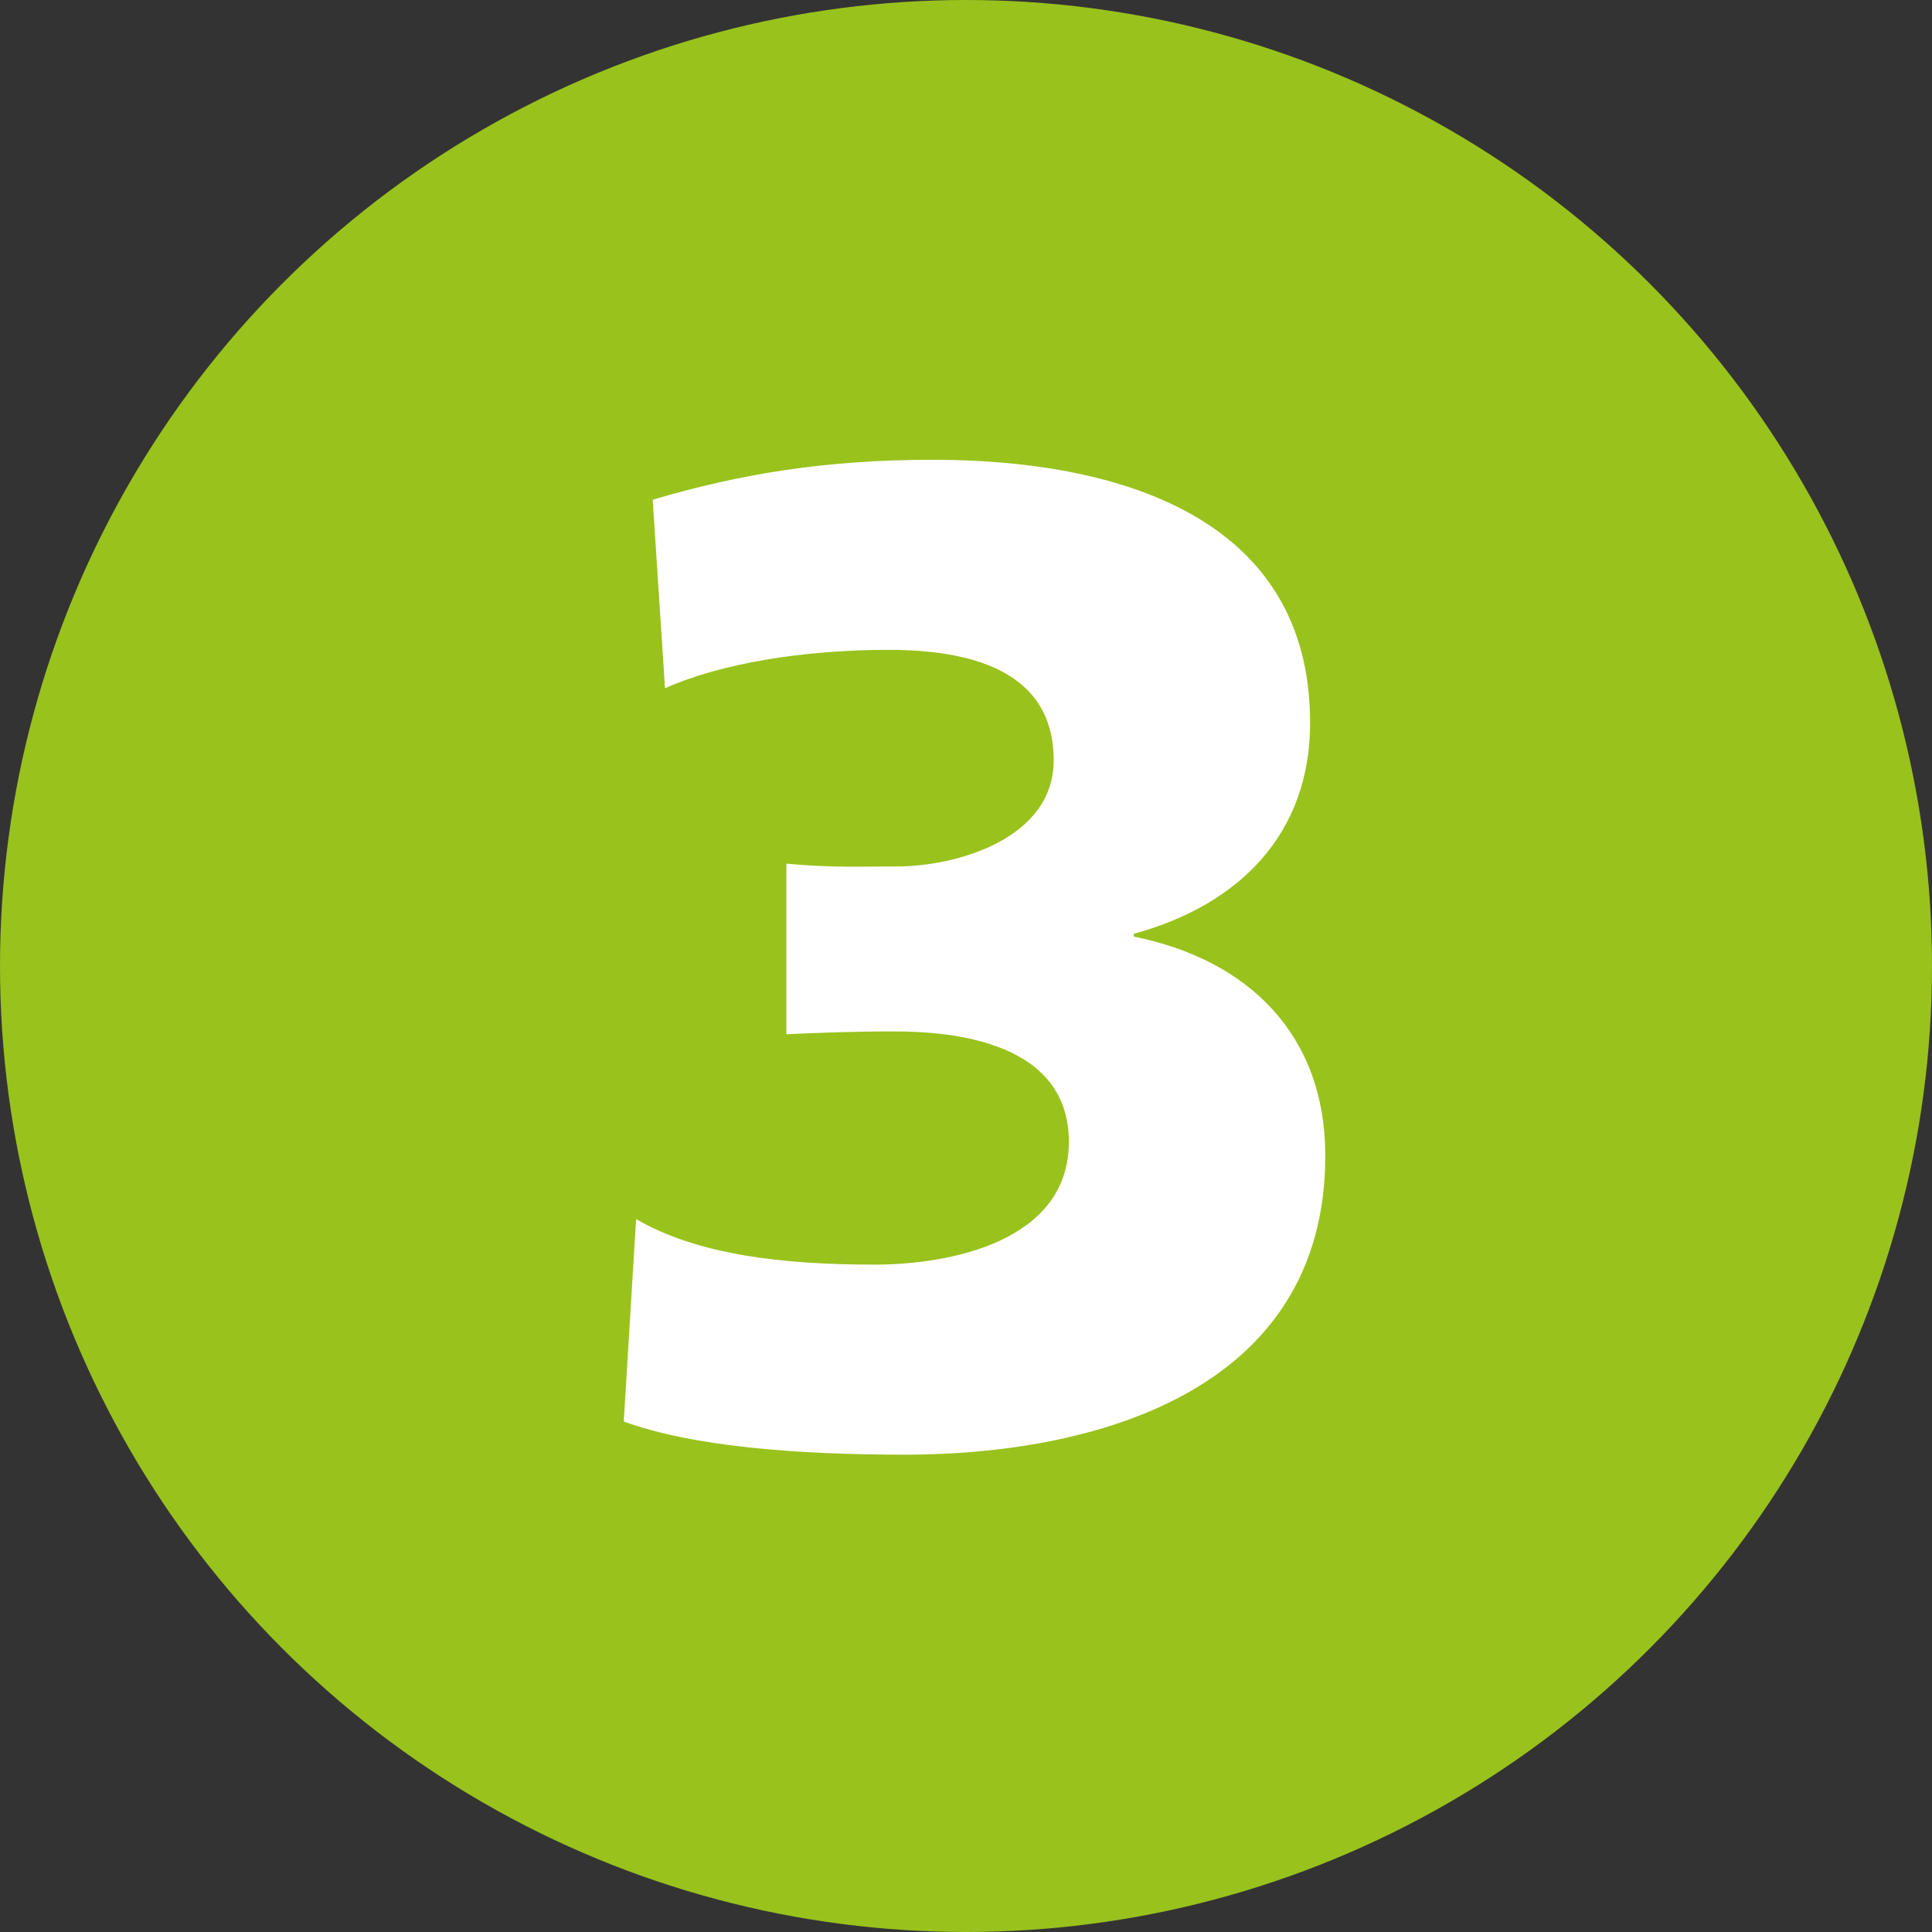 <svg xmlns="http://www.w3.org/2000/svg" id="Ebene_2" data-name="Ebene 2" viewBox="0 0 40.76 40.76"><rect x="0" y="0" width="40.76" height="40.76" fill="#333333" stroke="none"/><defs><style> .cls-1 { fill: #fff; } .cls-2 { fill: #99c21d; } </style></defs><g id="E_Rezept_&#xDC;bermitteln" data-name="E Rezept &#xDC;bermitteln"><g><circle class="cls-2" cx="20.38" cy="20.38" r="20.38"></circle><path class="cls-1" d="M13.78,10.54c1.86-.55,3.66-.84,5.9-.84,3.78,0,7.96,1.13,7.96,5.55,0,2.33-1.48,3.84-3.72,4.45v.06c2.44.49,4.04,2.09,4.04,4.62,0,5-4.91,6.31-8.87,6.31-2.27,0-4.48-.17-5.93-.7l.26-4.27c1.31.76,3.11.96,5.03.96,1.6,0,4.1-.49,4.1-2.59s-2.41-2.33-3.69-2.33c-.87,0-1.63.03-2.27.06v-3.6c.93.09,1.57.06,2.33.06,1.25,0,3.31-.58,3.31-2.24,0-1.95-1.86-2.33-3.49-2.33-1.8,0-3.55.29-4.71.81l-.26-3.98Z"></path></g></g></svg>